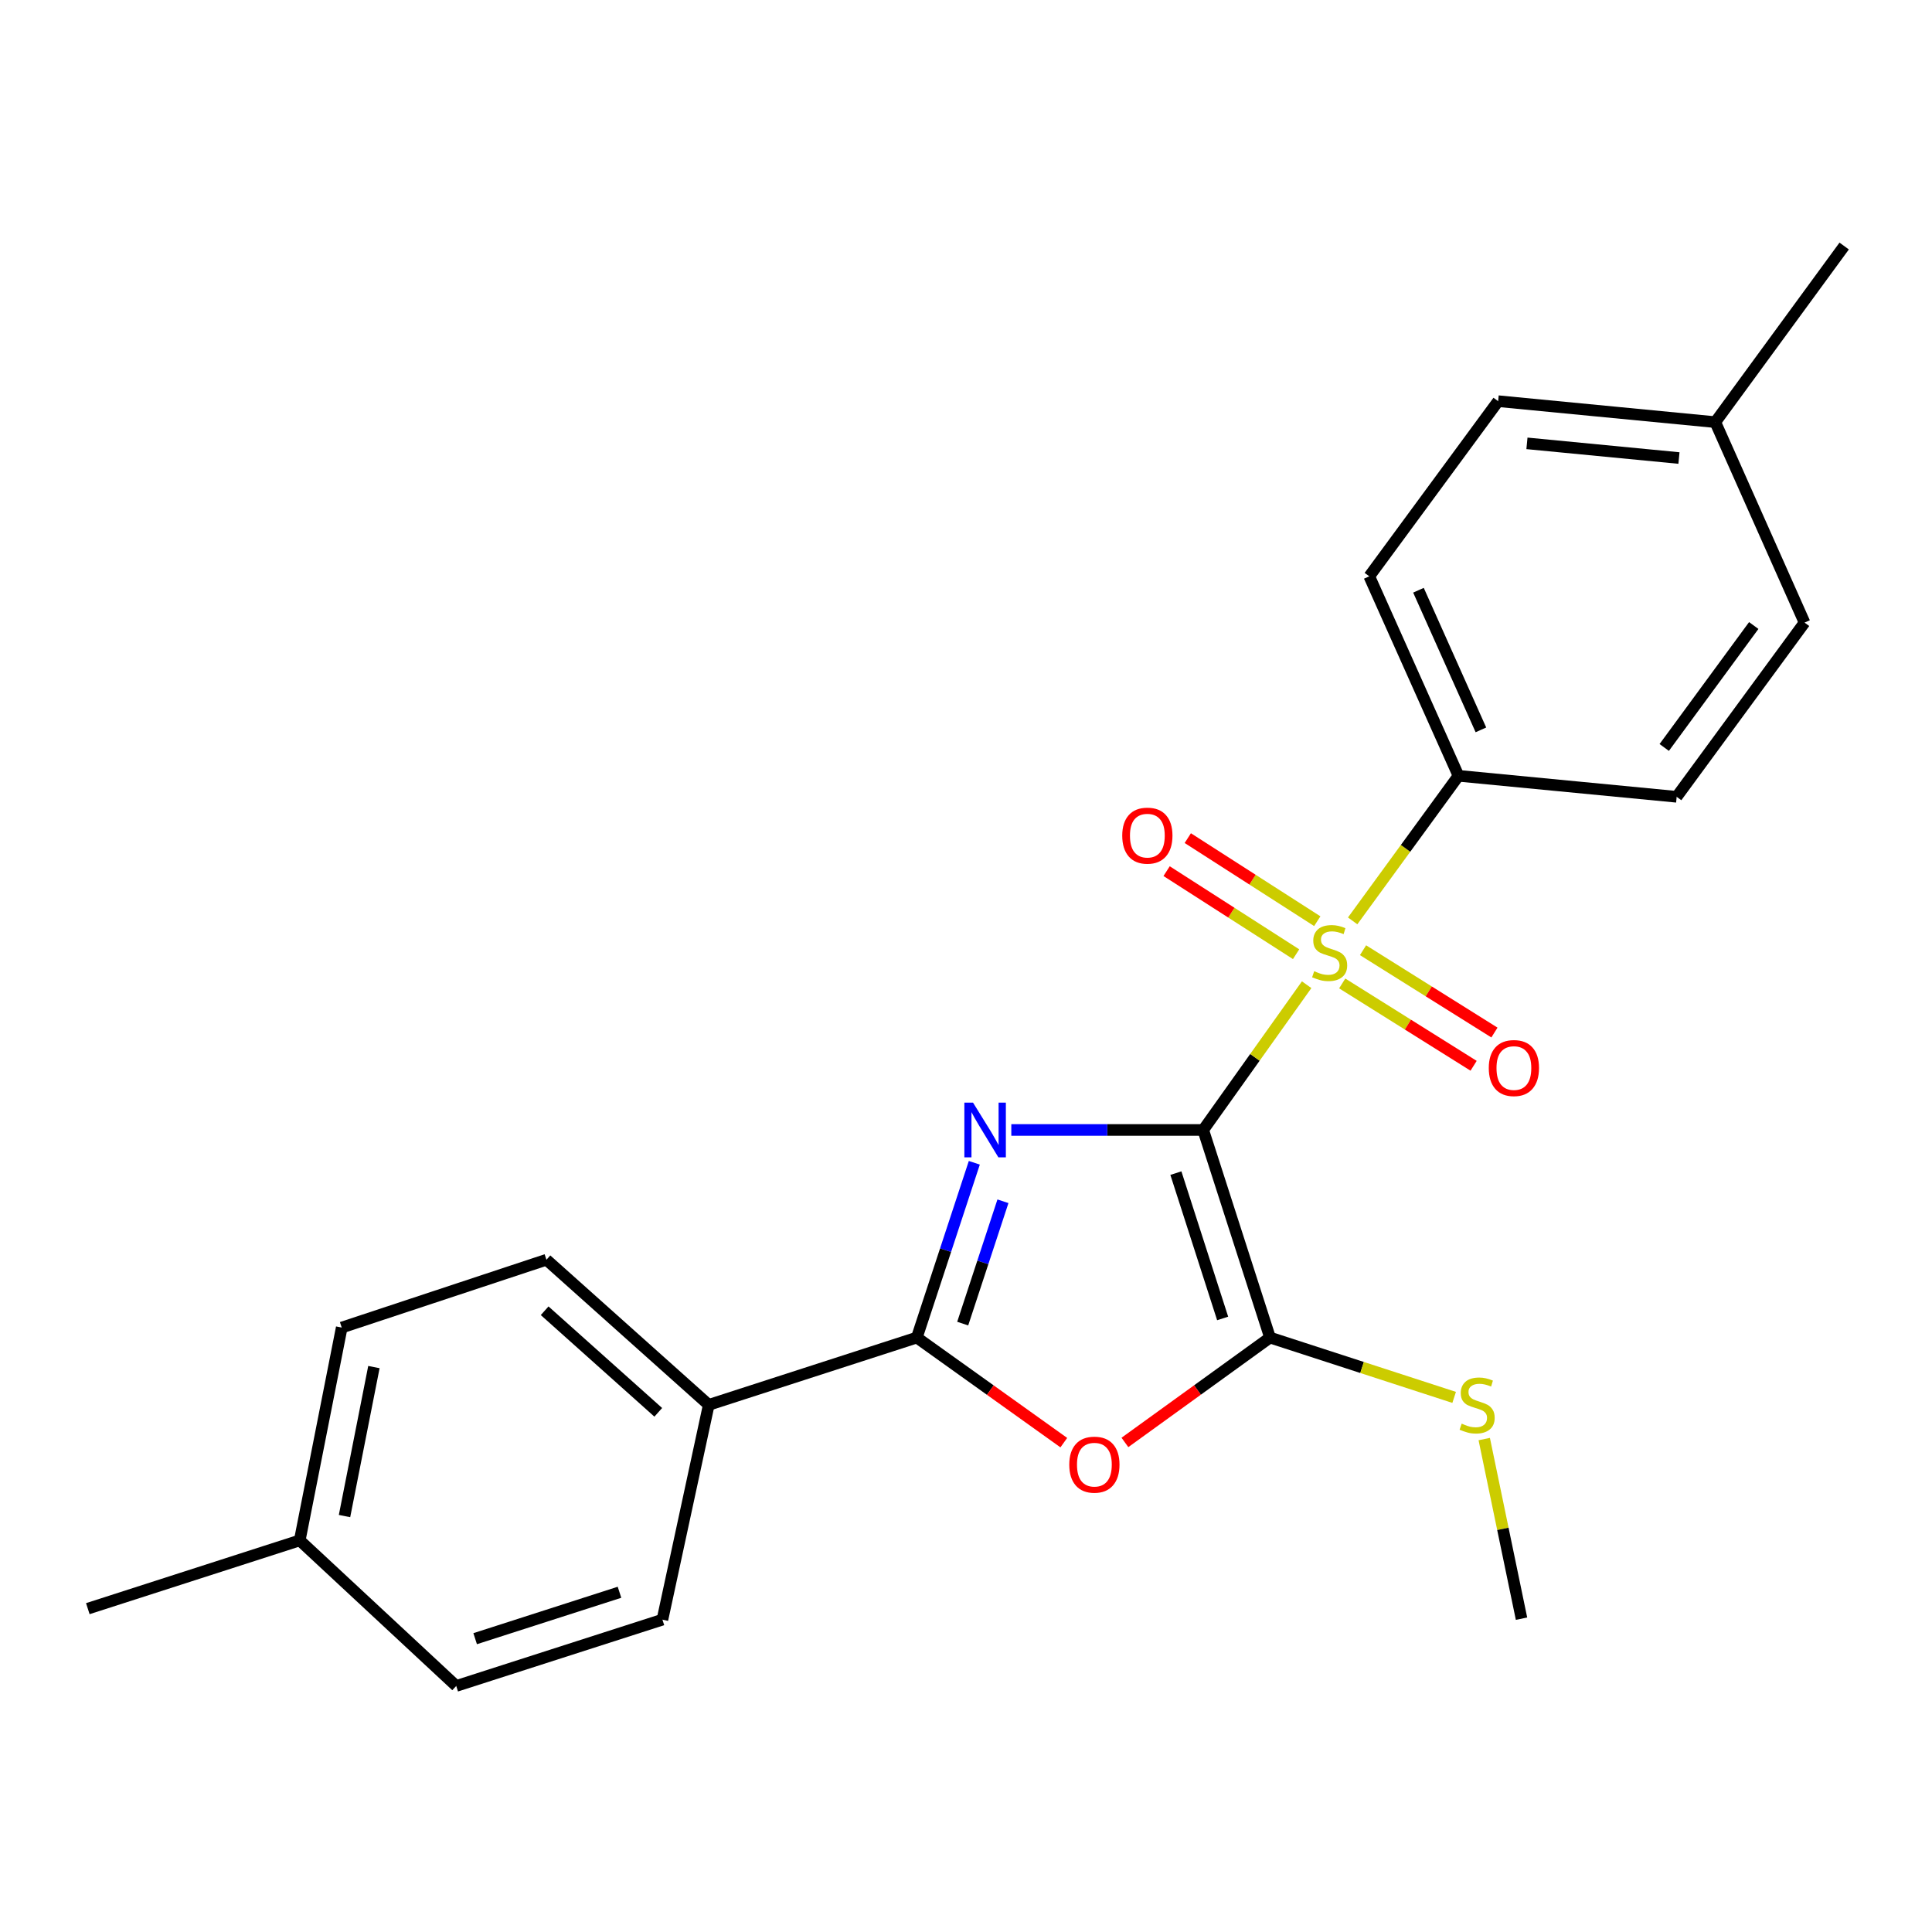 <?xml version='1.0' encoding='iso-8859-1'?>
<svg version='1.1' baseProfile='full'
              xmlns='http://www.w3.org/2000/svg'
                      xmlns:rdkit='http://www.rdkit.org/xml'
                      xmlns:xlink='http://www.w3.org/1999/xlink'
                  xml:space='preserve'
width='1000px' height='1000px' viewBox='0 0 1000 1000'>
<!-- END OF HEADER -->
<rect style='opacity:1.0;fill:#FFFFFF;stroke:none' width='1000' height='1000' x='0' y='0'> </rect>
<path class='bond-0' d='M 622.775,584.868 L 573.114,584.868' style='fill:none;fill-rule:evenodd;stroke:#000000;stroke-width:6px;stroke-linecap:butt;stroke-linejoin:miter;stroke-opacity:1' />
<path class='bond-0' d='M 573.114,584.868 L 523.453,584.868' style='fill:none;fill-rule:evenodd;stroke:#0000FF;stroke-width:6px;stroke-linecap:butt;stroke-linejoin:miter;stroke-opacity:1' />
<path class='bond-1' d='M 622.775,584.868 L 649.548,547.276' style='fill:none;fill-rule:evenodd;stroke:#000000;stroke-width:6px;stroke-linecap:butt;stroke-linejoin:miter;stroke-opacity:1' />
<path class='bond-1' d='M 649.548,547.276 L 676.321,509.683' style='fill:none;fill-rule:evenodd;stroke:#CCCC00;stroke-width:6px;stroke-linecap:butt;stroke-linejoin:miter;stroke-opacity:1' />
<path class='bond-2' d='M 622.775,584.868 L 657.354,692.327' style='fill:none;fill-rule:evenodd;stroke:#000000;stroke-width:6px;stroke-linecap:butt;stroke-linejoin:miter;stroke-opacity:1' />
<path class='bond-2' d='M 608.636,607.206 L 632.842,682.427' style='fill:none;fill-rule:evenodd;stroke:#000000;stroke-width:6px;stroke-linecap:butt;stroke-linejoin:miter;stroke-opacity:1' />
<path class='bond-3' d='M 504.303,601.857 L 489.424,647.092' style='fill:none;fill-rule:evenodd;stroke:#0000FF;stroke-width:6px;stroke-linecap:butt;stroke-linejoin:miter;stroke-opacity:1' />
<path class='bond-3' d='M 489.424,647.092 L 474.545,692.327' style='fill:none;fill-rule:evenodd;stroke:#000000;stroke-width:6px;stroke-linecap:butt;stroke-linejoin:miter;stroke-opacity:1' />
<path class='bond-3' d='M 519.124,621.77 L 508.708,653.435' style='fill:none;fill-rule:evenodd;stroke:#0000FF;stroke-width:6px;stroke-linecap:butt;stroke-linejoin:miter;stroke-opacity:1' />
<path class='bond-3' d='M 508.708,653.435 L 498.293,685.1' style='fill:none;fill-rule:evenodd;stroke:#000000;stroke-width:6px;stroke-linecap:butt;stroke-linejoin:miter;stroke-opacity:1' />
<path class='bond-5' d='M 700.131,476.648 L 727.52,439.1' style='fill:none;fill-rule:evenodd;stroke:#CCCC00;stroke-width:6px;stroke-linecap:butt;stroke-linejoin:miter;stroke-opacity:1' />
<path class='bond-5' d='M 727.52,439.1 L 754.91,401.553' style='fill:none;fill-rule:evenodd;stroke:#000000;stroke-width:6px;stroke-linecap:butt;stroke-linejoin:miter;stroke-opacity:1' />
<path class='bond-6' d='M 681.82,476.807 L 648.31,455.309' style='fill:none;fill-rule:evenodd;stroke:#CCCC00;stroke-width:6px;stroke-linecap:butt;stroke-linejoin:miter;stroke-opacity:1' />
<path class='bond-6' d='M 648.31,455.309 L 614.799,433.811' style='fill:none;fill-rule:evenodd;stroke:#FF0000;stroke-width:6px;stroke-linecap:butt;stroke-linejoin:miter;stroke-opacity:1' />
<path class='bond-6' d='M 670.859,493.894 L 637.348,472.396' style='fill:none;fill-rule:evenodd;stroke:#CCCC00;stroke-width:6px;stroke-linecap:butt;stroke-linejoin:miter;stroke-opacity:1' />
<path class='bond-6' d='M 637.348,472.396 L 603.837,450.898' style='fill:none;fill-rule:evenodd;stroke:#FF0000;stroke-width:6px;stroke-linecap:butt;stroke-linejoin:miter;stroke-opacity:1' />
<path class='bond-7' d='M 694.726,509.028 L 728.732,530.338' style='fill:none;fill-rule:evenodd;stroke:#CCCC00;stroke-width:6px;stroke-linecap:butt;stroke-linejoin:miter;stroke-opacity:1' />
<path class='bond-7' d='M 728.732,530.338 L 762.738,551.648' style='fill:none;fill-rule:evenodd;stroke:#FF0000;stroke-width:6px;stroke-linecap:butt;stroke-linejoin:miter;stroke-opacity:1' />
<path class='bond-7' d='M 705.506,491.826 L 739.512,513.136' style='fill:none;fill-rule:evenodd;stroke:#CCCC00;stroke-width:6px;stroke-linecap:butt;stroke-linejoin:miter;stroke-opacity:1' />
<path class='bond-7' d='M 739.512,513.136 L 773.518,534.446' style='fill:none;fill-rule:evenodd;stroke:#FF0000;stroke-width:6px;stroke-linecap:butt;stroke-linejoin:miter;stroke-opacity:1' />
<path class='bond-4' d='M 657.354,692.327 L 619.804,719.464' style='fill:none;fill-rule:evenodd;stroke:#000000;stroke-width:6px;stroke-linecap:butt;stroke-linejoin:miter;stroke-opacity:1' />
<path class='bond-4' d='M 619.804,719.464 L 582.255,746.601' style='fill:none;fill-rule:evenodd;stroke:#FF0000;stroke-width:6px;stroke-linecap:butt;stroke-linejoin:miter;stroke-opacity:1' />
<path class='bond-9' d='M 657.354,692.327 L 705.01,707.808' style='fill:none;fill-rule:evenodd;stroke:#000000;stroke-width:6px;stroke-linecap:butt;stroke-linejoin:miter;stroke-opacity:1' />
<path class='bond-9' d='M 705.01,707.808 L 752.666,723.289' style='fill:none;fill-rule:evenodd;stroke:#CCCC00;stroke-width:6px;stroke-linecap:butt;stroke-linejoin:miter;stroke-opacity:1' />
<path class='bond-8' d='M 474.545,692.327 L 366.85,727.154' style='fill:none;fill-rule:evenodd;stroke:#000000;stroke-width:6px;stroke-linecap:butt;stroke-linejoin:miter;stroke-opacity:1' />
<path class='bond-23' d='M 474.545,692.327 L 512.586,719.519' style='fill:none;fill-rule:evenodd;stroke:#000000;stroke-width:6px;stroke-linecap:butt;stroke-linejoin:miter;stroke-opacity:1' />
<path class='bond-23' d='M 512.586,719.519 L 550.627,746.711' style='fill:none;fill-rule:evenodd;stroke:#FF0000;stroke-width:6px;stroke-linecap:butt;stroke-linejoin:miter;stroke-opacity:1' />
<path class='bond-10' d='M 754.91,401.553 L 708.737,298.301' style='fill:none;fill-rule:evenodd;stroke:#000000;stroke-width:6px;stroke-linecap:butt;stroke-linejoin:miter;stroke-opacity:1' />
<path class='bond-10' d='M 766.516,377.777 L 734.195,305.501' style='fill:none;fill-rule:evenodd;stroke:#000000;stroke-width:6px;stroke-linecap:butt;stroke-linejoin:miter;stroke-opacity:1' />
<path class='bond-11' d='M 754.91,401.553 L 867.839,412.425' style='fill:none;fill-rule:evenodd;stroke:#000000;stroke-width:6px;stroke-linecap:butt;stroke-linejoin:miter;stroke-opacity:1' />
<path class='bond-12' d='M 366.85,727.154 L 282.838,652.041' style='fill:none;fill-rule:evenodd;stroke:#000000;stroke-width:6px;stroke-linecap:butt;stroke-linejoin:miter;stroke-opacity:1' />
<path class='bond-12' d='M 340.717,731.021 L 281.909,678.442' style='fill:none;fill-rule:evenodd;stroke:#000000;stroke-width:6px;stroke-linecap:butt;stroke-linejoin:miter;stroke-opacity:1' />
<path class='bond-13' d='M 366.85,727.154 L 342.872,838.335' style='fill:none;fill-rule:evenodd;stroke:#000000;stroke-width:6px;stroke-linecap:butt;stroke-linejoin:miter;stroke-opacity:1' />
<path class='bond-20' d='M 768.24,744.86 L 777.889,791.344' style='fill:none;fill-rule:evenodd;stroke:#CCCC00;stroke-width:6px;stroke-linecap:butt;stroke-linejoin:miter;stroke-opacity:1' />
<path class='bond-20' d='M 777.889,791.344 L 787.538,837.827' style='fill:none;fill-rule:evenodd;stroke:#000000;stroke-width:6px;stroke-linecap:butt;stroke-linejoin:miter;stroke-opacity:1' />
<path class='bond-14' d='M 708.737,298.301 L 775.436,207.646' style='fill:none;fill-rule:evenodd;stroke:#000000;stroke-width:6px;stroke-linecap:butt;stroke-linejoin:miter;stroke-opacity:1' />
<path class='bond-17' d='M 867.839,412.425 L 934.03,322.256' style='fill:none;fill-rule:evenodd;stroke:#000000;stroke-width:6px;stroke-linecap:butt;stroke-linejoin:miter;stroke-opacity:1' />
<path class='bond-17' d='M 861.403,386.886 L 907.737,323.768' style='fill:none;fill-rule:evenodd;stroke:#000000;stroke-width:6px;stroke-linecap:butt;stroke-linejoin:miter;stroke-opacity:1' />
<path class='bond-16' d='M 282.838,652.041 L 176.879,687.139' style='fill:none;fill-rule:evenodd;stroke:#000000;stroke-width:6px;stroke-linecap:butt;stroke-linejoin:miter;stroke-opacity:1' />
<path class='bond-15' d='M 342.872,838.335 L 236.146,872.654' style='fill:none;fill-rule:evenodd;stroke:#000000;stroke-width:6px;stroke-linecap:butt;stroke-linejoin:miter;stroke-opacity:1' />
<path class='bond-15' d='M 320.649,824.157 L 245.941,848.18' style='fill:none;fill-rule:evenodd;stroke:#000000;stroke-width:6px;stroke-linecap:butt;stroke-linejoin:miter;stroke-opacity:1' />
<path class='bond-24' d='M 775.436,207.646 L 887.835,218.496' style='fill:none;fill-rule:evenodd;stroke:#000000;stroke-width:6px;stroke-linecap:butt;stroke-linejoin:miter;stroke-opacity:1' />
<path class='bond-24' d='M 790.346,229.481 L 869.025,237.075' style='fill:none;fill-rule:evenodd;stroke:#000000;stroke-width:6px;stroke-linecap:butt;stroke-linejoin:miter;stroke-opacity:1' />
<path class='bond-18' d='M 236.146,872.654 L 155.146,797.305' style='fill:none;fill-rule:evenodd;stroke:#000000;stroke-width:6px;stroke-linecap:butt;stroke-linejoin:miter;stroke-opacity:1' />
<path class='bond-25' d='M 176.879,687.139 L 155.146,797.305' style='fill:none;fill-rule:evenodd;stroke:#000000;stroke-width:6px;stroke-linecap:butt;stroke-linejoin:miter;stroke-opacity:1' />
<path class='bond-25' d='M 193.536,707.593 L 178.323,784.709' style='fill:none;fill-rule:evenodd;stroke:#000000;stroke-width:6px;stroke-linecap:butt;stroke-linejoin:miter;stroke-opacity:1' />
<path class='bond-19' d='M 934.03,322.256 L 887.835,218.496' style='fill:none;fill-rule:evenodd;stroke:#000000;stroke-width:6px;stroke-linecap:butt;stroke-linejoin:miter;stroke-opacity:1' />
<path class='bond-22' d='M 155.146,797.305 L 45.455,832.639' style='fill:none;fill-rule:evenodd;stroke:#000000;stroke-width:6px;stroke-linecap:butt;stroke-linejoin:miter;stroke-opacity:1' />
<path class='bond-21' d='M 887.835,218.496 L 954.545,127.346' style='fill:none;fill-rule:evenodd;stroke:#000000;stroke-width:6px;stroke-linecap:butt;stroke-linejoin:miter;stroke-opacity:1' />
<path  class='atom-1' d='M 503.631 570.708
L 512.911 585.708
Q 513.831 587.188, 515.311 589.868
Q 516.791 592.548, 516.871 592.708
L 516.871 570.708
L 520.631 570.708
L 520.631 599.028
L 516.751 599.028
L 506.791 582.628
Q 505.631 580.708, 504.391 578.508
Q 503.191 576.308, 502.831 575.628
L 502.831 599.028
L 499.151 599.028
L 499.151 570.708
L 503.631 570.708
' fill='#0000FF'/>
<path  class='atom-2' d='M 680.222 502.694
Q 680.542 502.814, 681.862 503.374
Q 683.182 503.934, 684.622 504.294
Q 686.102 504.614, 687.542 504.614
Q 690.222 504.614, 691.782 503.334
Q 693.342 502.014, 693.342 499.734
Q 693.342 498.174, 692.542 497.214
Q 691.782 496.254, 690.582 495.734
Q 689.382 495.214, 687.382 494.614
Q 684.862 493.854, 683.342 493.134
Q 681.862 492.414, 680.782 490.894
Q 679.742 489.374, 679.742 486.814
Q 679.742 483.254, 682.142 481.054
Q 684.582 478.854, 689.382 478.854
Q 692.662 478.854, 696.382 480.414
L 695.462 483.494
Q 692.062 482.094, 689.502 482.094
Q 686.742 482.094, 685.222 483.254
Q 683.702 484.374, 683.742 486.334
Q 683.742 487.854, 684.502 488.774
Q 685.302 489.694, 686.422 490.214
Q 687.582 490.734, 689.502 491.334
Q 692.062 492.134, 693.582 492.934
Q 695.102 493.734, 696.182 495.374
Q 697.302 496.974, 697.302 499.734
Q 697.302 503.654, 694.662 505.774
Q 692.062 507.854, 687.702 507.854
Q 685.182 507.854, 683.262 507.294
Q 681.382 506.774, 679.142 505.854
L 680.222 502.694
' fill='#CCCC00'/>
<path  class='atom-5' d='M 553.451 758.103
Q 553.451 751.303, 556.811 747.503
Q 560.171 743.703, 566.451 743.703
Q 572.731 743.703, 576.091 747.503
Q 579.451 751.303, 579.451 758.103
Q 579.451 764.983, 576.051 768.903
Q 572.651 772.783, 566.451 772.783
Q 560.211 772.783, 556.811 768.903
Q 553.451 765.023, 553.451 758.103
M 566.451 769.583
Q 570.771 769.583, 573.091 766.703
Q 575.451 763.783, 575.451 758.103
Q 575.451 752.543, 573.091 749.743
Q 570.771 746.903, 566.451 746.903
Q 562.131 746.903, 559.771 749.703
Q 557.451 752.503, 557.451 758.103
Q 557.451 763.823, 559.771 766.703
Q 562.131 769.583, 566.451 769.583
' fill='#FF0000'/>
<path  class='atom-7' d='M 580.868 432.524
Q 580.868 425.724, 584.228 421.924
Q 587.588 418.124, 593.868 418.124
Q 600.148 418.124, 603.508 421.924
Q 606.868 425.724, 606.868 432.524
Q 606.868 439.404, 603.468 443.324
Q 600.068 447.204, 593.868 447.204
Q 587.628 447.204, 584.228 443.324
Q 580.868 439.444, 580.868 432.524
M 593.868 444.004
Q 598.188 444.004, 600.508 441.124
Q 602.868 438.204, 602.868 432.524
Q 602.868 426.964, 600.508 424.164
Q 598.188 421.324, 593.868 421.324
Q 589.548 421.324, 587.188 424.124
Q 584.868 426.924, 584.868 432.524
Q 584.868 438.244, 587.188 441.124
Q 589.548 444.004, 593.868 444.004
' fill='#FF0000'/>
<path  class='atom-8' d='M 770.59 552.817
Q 770.59 546.017, 773.95 542.217
Q 777.31 538.417, 783.59 538.417
Q 789.87 538.417, 793.23 542.217
Q 796.59 546.017, 796.59 552.817
Q 796.59 559.697, 793.19 563.617
Q 789.79 567.497, 783.59 567.497
Q 777.35 567.497, 773.95 563.617
Q 770.59 559.737, 770.59 552.817
M 783.59 564.297
Q 787.91 564.297, 790.23 561.417
Q 792.59 558.497, 792.59 552.817
Q 792.59 547.257, 790.23 544.457
Q 787.91 541.617, 783.59 541.617
Q 779.27 541.617, 776.91 544.417
Q 774.59 547.217, 774.59 552.817
Q 774.59 558.537, 776.91 561.417
Q 779.27 564.297, 783.59 564.297
' fill='#FF0000'/>
<path  class='atom-10' d='M 756.564 736.874
Q 756.884 736.994, 758.204 737.554
Q 759.524 738.114, 760.964 738.474
Q 762.444 738.794, 763.884 738.794
Q 766.564 738.794, 768.124 737.514
Q 769.684 736.194, 769.684 733.914
Q 769.684 732.354, 768.884 731.394
Q 768.124 730.434, 766.924 729.914
Q 765.724 729.394, 763.724 728.794
Q 761.204 728.034, 759.684 727.314
Q 758.204 726.594, 757.124 725.074
Q 756.084 723.554, 756.084 720.994
Q 756.084 717.434, 758.484 715.234
Q 760.924 713.034, 765.724 713.034
Q 769.004 713.034, 772.724 714.594
L 771.804 717.674
Q 768.404 716.274, 765.844 716.274
Q 763.084 716.274, 761.564 717.434
Q 760.044 718.554, 760.084 720.514
Q 760.084 722.034, 760.844 722.954
Q 761.644 723.874, 762.764 724.394
Q 763.924 724.914, 765.844 725.514
Q 768.404 726.314, 769.924 727.114
Q 771.444 727.914, 772.524 729.554
Q 773.644 731.154, 773.644 733.914
Q 773.644 737.834, 771.004 739.954
Q 768.404 742.034, 764.044 742.034
Q 761.524 742.034, 759.604 741.474
Q 757.724 740.954, 755.484 740.034
L 756.564 736.874
' fill='#CCCC00'/>
</svg>
